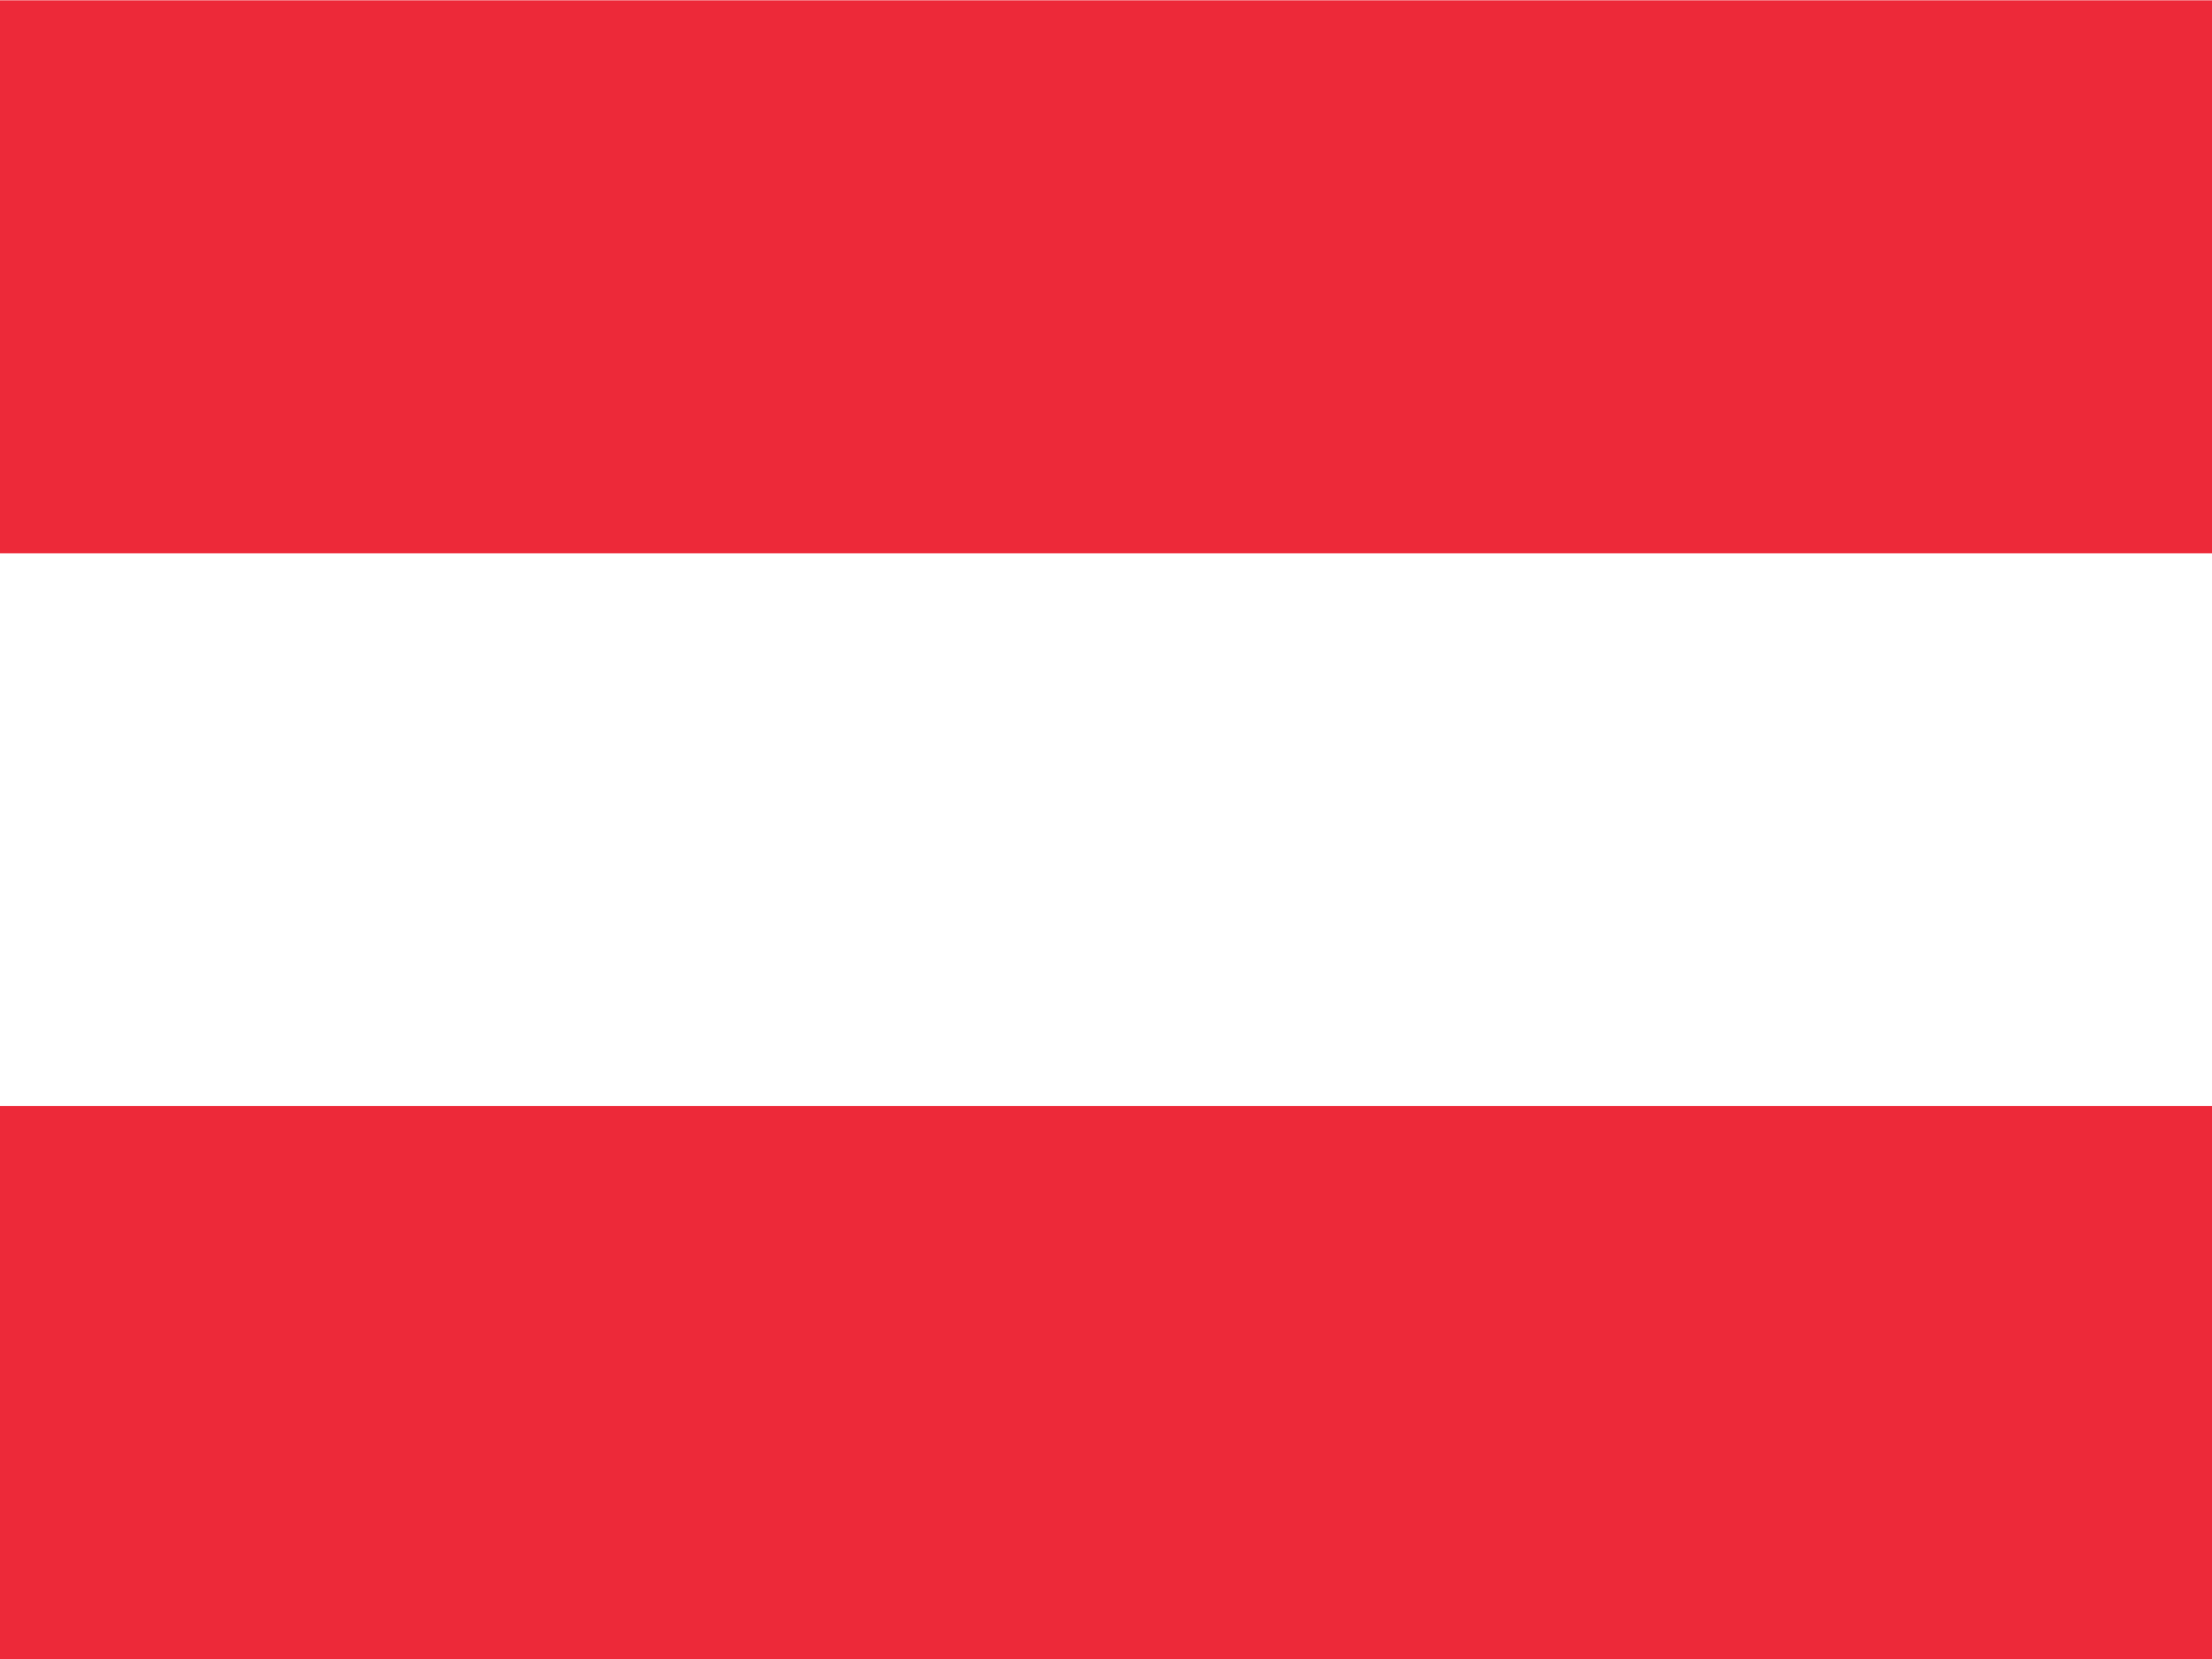 <svg width="40" height="30" viewBox="0 0 40 30" fill="none" xmlns="http://www.w3.org/2000/svg">
<rect x="0" y="0" width="40" height="30" fill="#333333" stroke="none"/>
<g clip-path="url(#clip0_9_2170)">
<path fill-rule="evenodd" clip-rule="evenodd" d="M40 30H0V0H40V30Z" fill="white"/>
<path fill-rule="evenodd" clip-rule="evenodd" d="M40 30H0V20H40V30ZM40 10.006H0V0.006H40V10.006Z" fill="#ED2939"/>
</g>
<defs>
<clipPath id="clip0_9_2170">
<rect width="40" height="30" fill="white"/>
</clipPath>
</defs>
</svg>
